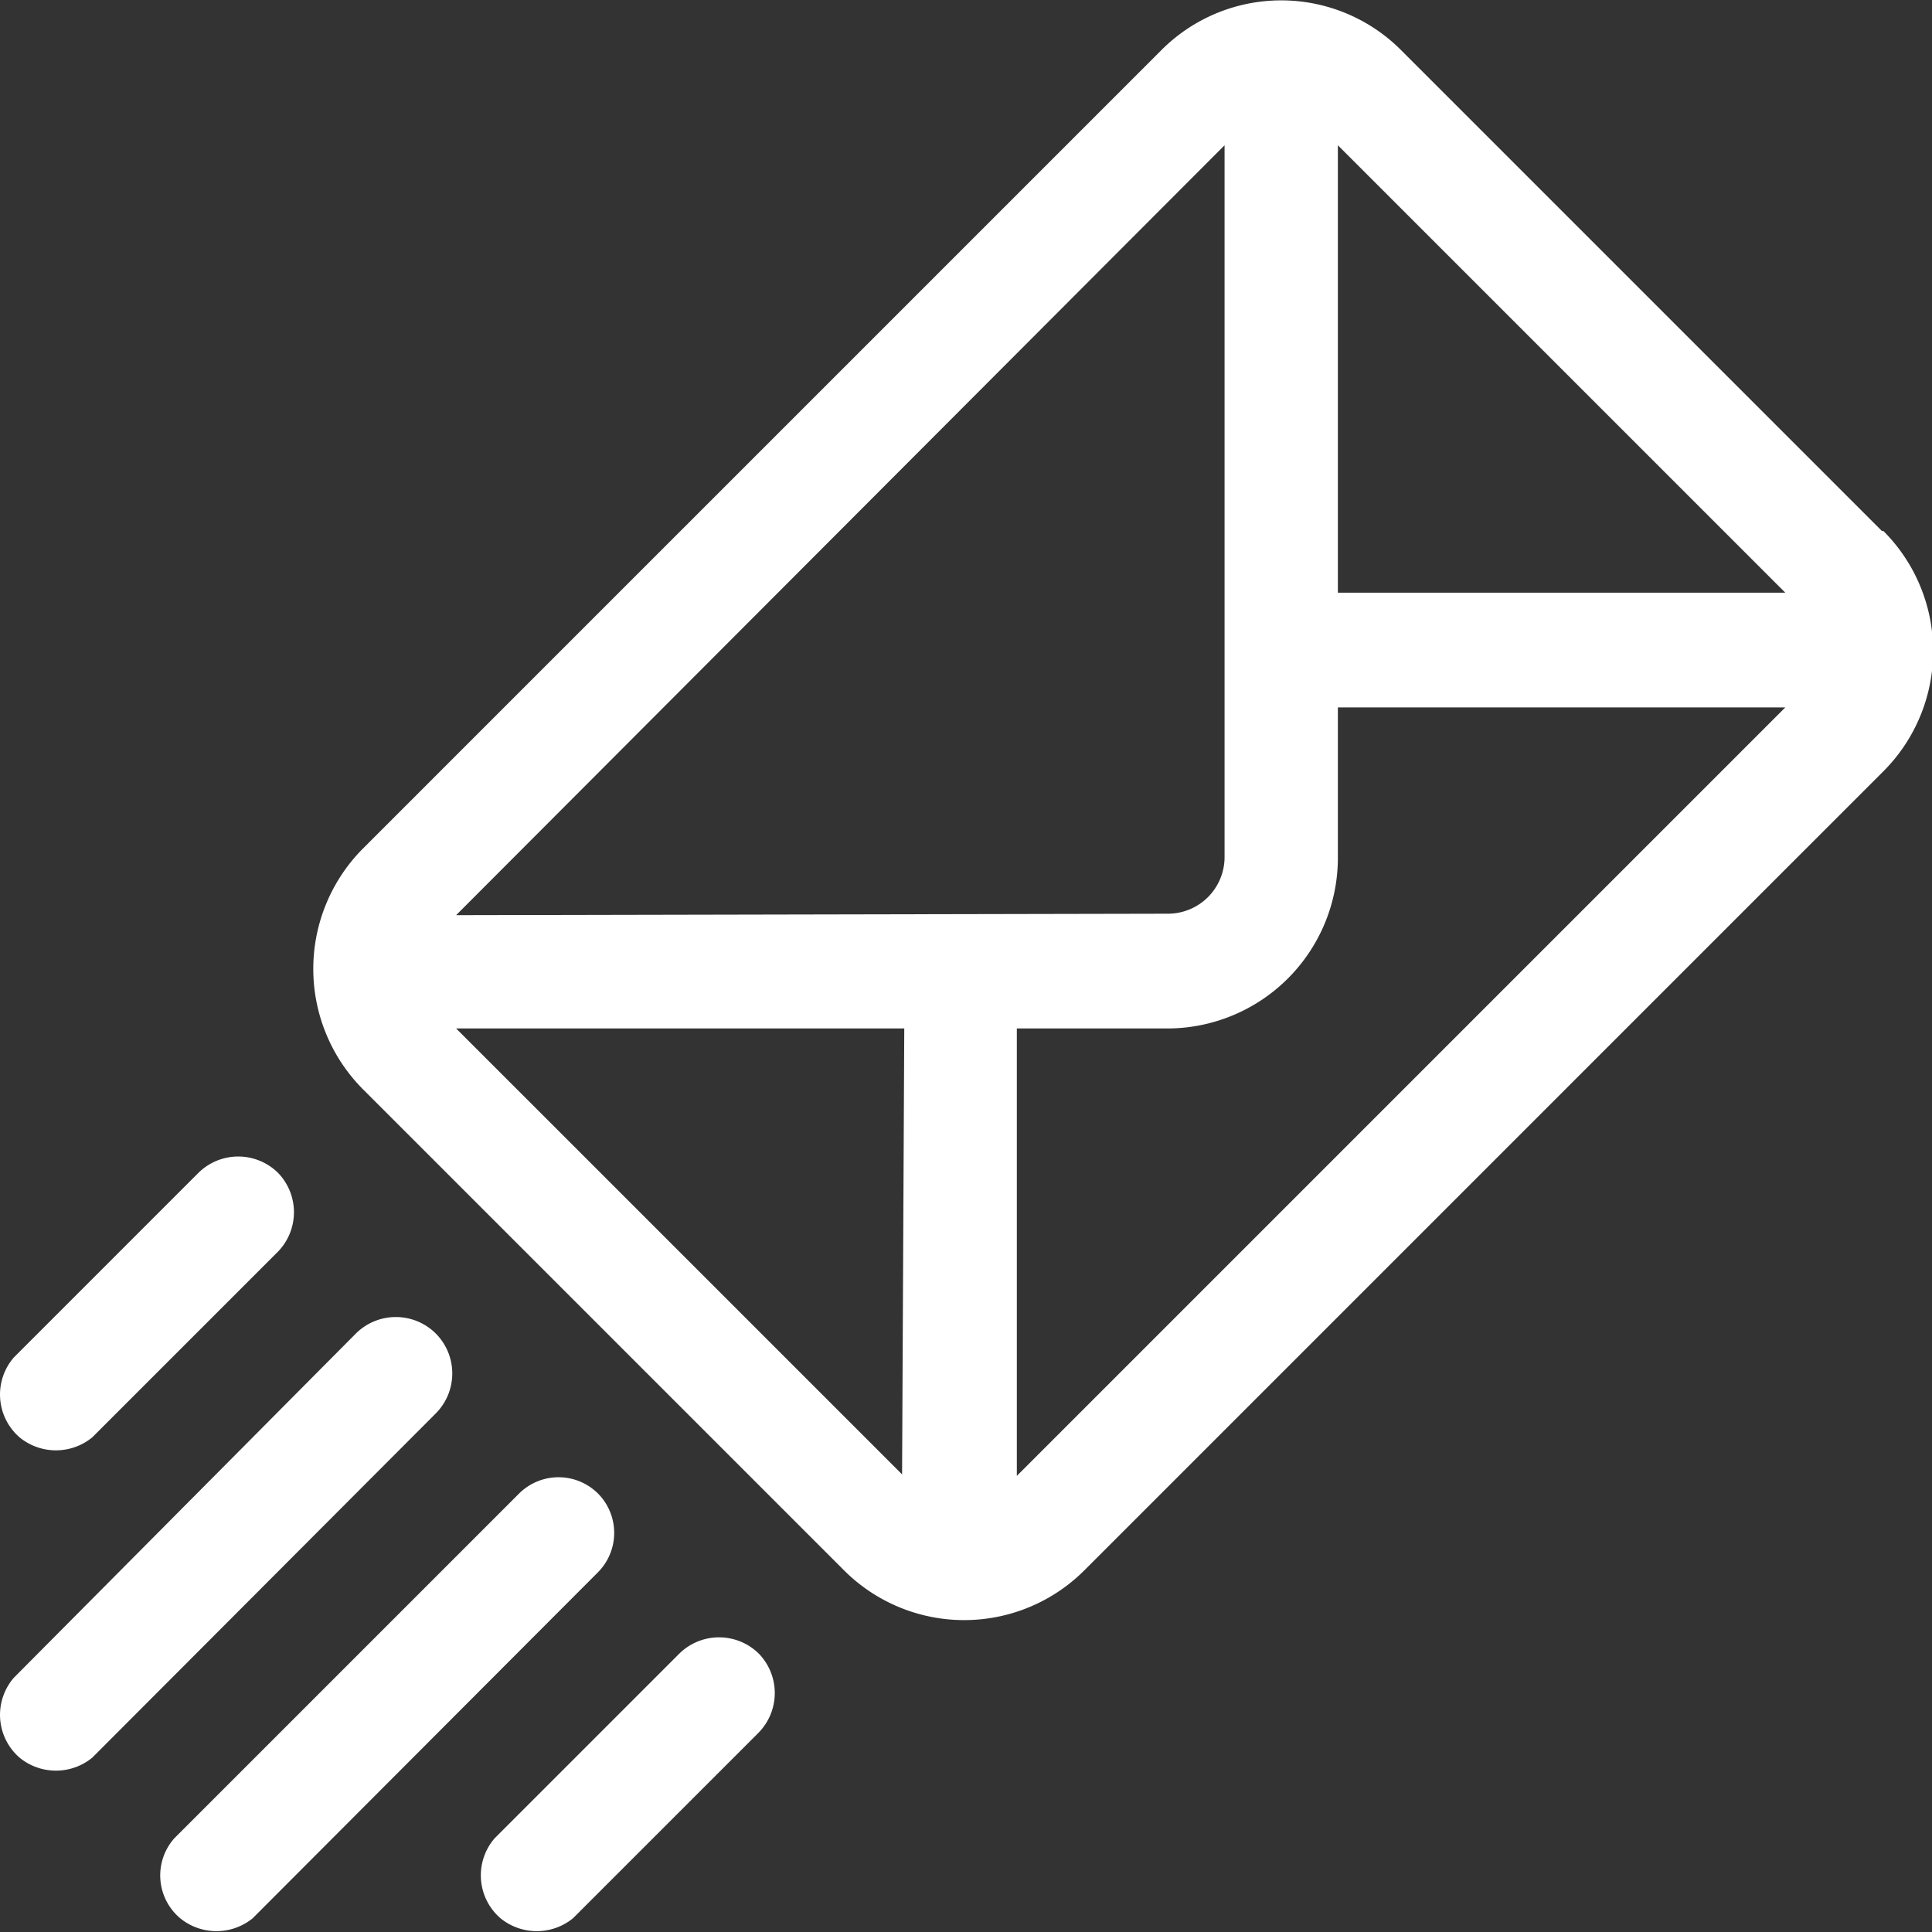 <svg xmlns="http://www.w3.org/2000/svg" viewBox="0 0 26.6 26.6"><rect x="0" y="0" width="26.6" height="26.6" fill="#333333" stroke="none"/><g id="Laag_2" data-name="Laag 2"><g id="Layer_1" data-name="Layer 1"><g id="Group_191" data-name="Group 191"><g id="Group_182" data-name="Group 182"><g id="Group_181" data-name="Group 181"><path fill="white" id="Path_436" data-name="Path 436" d="M25.91,7.31,19.29.69a2.33,2.33,0,0,0-3.3,0h0l-11,11A2.35,2.35,0,0,0,5,15H5l6.62,6.62a2.34,2.34,0,0,0,3.31,0h0l11-11a2.34,2.34,0,0,0,0-3.31ZM18.42,2l6.16,6.16H18.42Zm-6,18.3L6.28,14.16h6.17ZM6.28,12.6,16.86,2v9.8a.78.78,0,0,1-.78.78ZM14,20.32V14.16h2.08a2.35,2.35,0,0,0,2.34-2.34V9.74h6.16Z"/></g></g><g id="Group_184" data-name="Group 184"><g id="Group_183" data-name="Group 183"><path fill="white" id="Path_437" data-name="Path 437" d="M6,18.36a.78.78,0,0,0-1.1,0L.19,23.1a.78.78,0,0,0,.08,1.1.79.79,0,0,0,1,0L6,19.46A.78.78,0,0,0,6,18.36Z"/></g></g><g id="Group_186" data-name="Group 186"><g id="Group_185" data-name="Group 185"><path fill="white" id="Path_438" data-name="Path 438" d="M3.83,16.15a.78.78,0,0,0-1.1,0L.19,18.69a.78.78,0,0,0,.08,1.1.79.79,0,0,0,1,0l2.54-2.54A.78.78,0,0,0,3.83,16.15Z"/></g></g><g id="Group_188" data-name="Group 188"><g id="Group_187" data-name="Group 187"><path fill="white" id="Path_439" data-name="Path 439" d="M8.24,20.57a.77.77,0,0,0-1.1,0L2.4,25.31a.77.77,0,0,0,.08,1.1.79.79,0,0,0,1,0l4.74-4.75A.77.77,0,0,0,8.24,20.57Z"/></g></g><g id="Group_190" data-name="Group 190"><g id="Group_189" data-name="Group 189"><path fill="white" id="Path_440" data-name="Path 440" d="M10.45,22.77a.78.78,0,0,0-1.1,0L6.81,25.31a.78.78,0,0,0,.08,1.1.79.79,0,0,0,1,0l2.54-2.54A.78.78,0,0,0,10.45,22.77Z"/></g></g></g></g></g></svg>